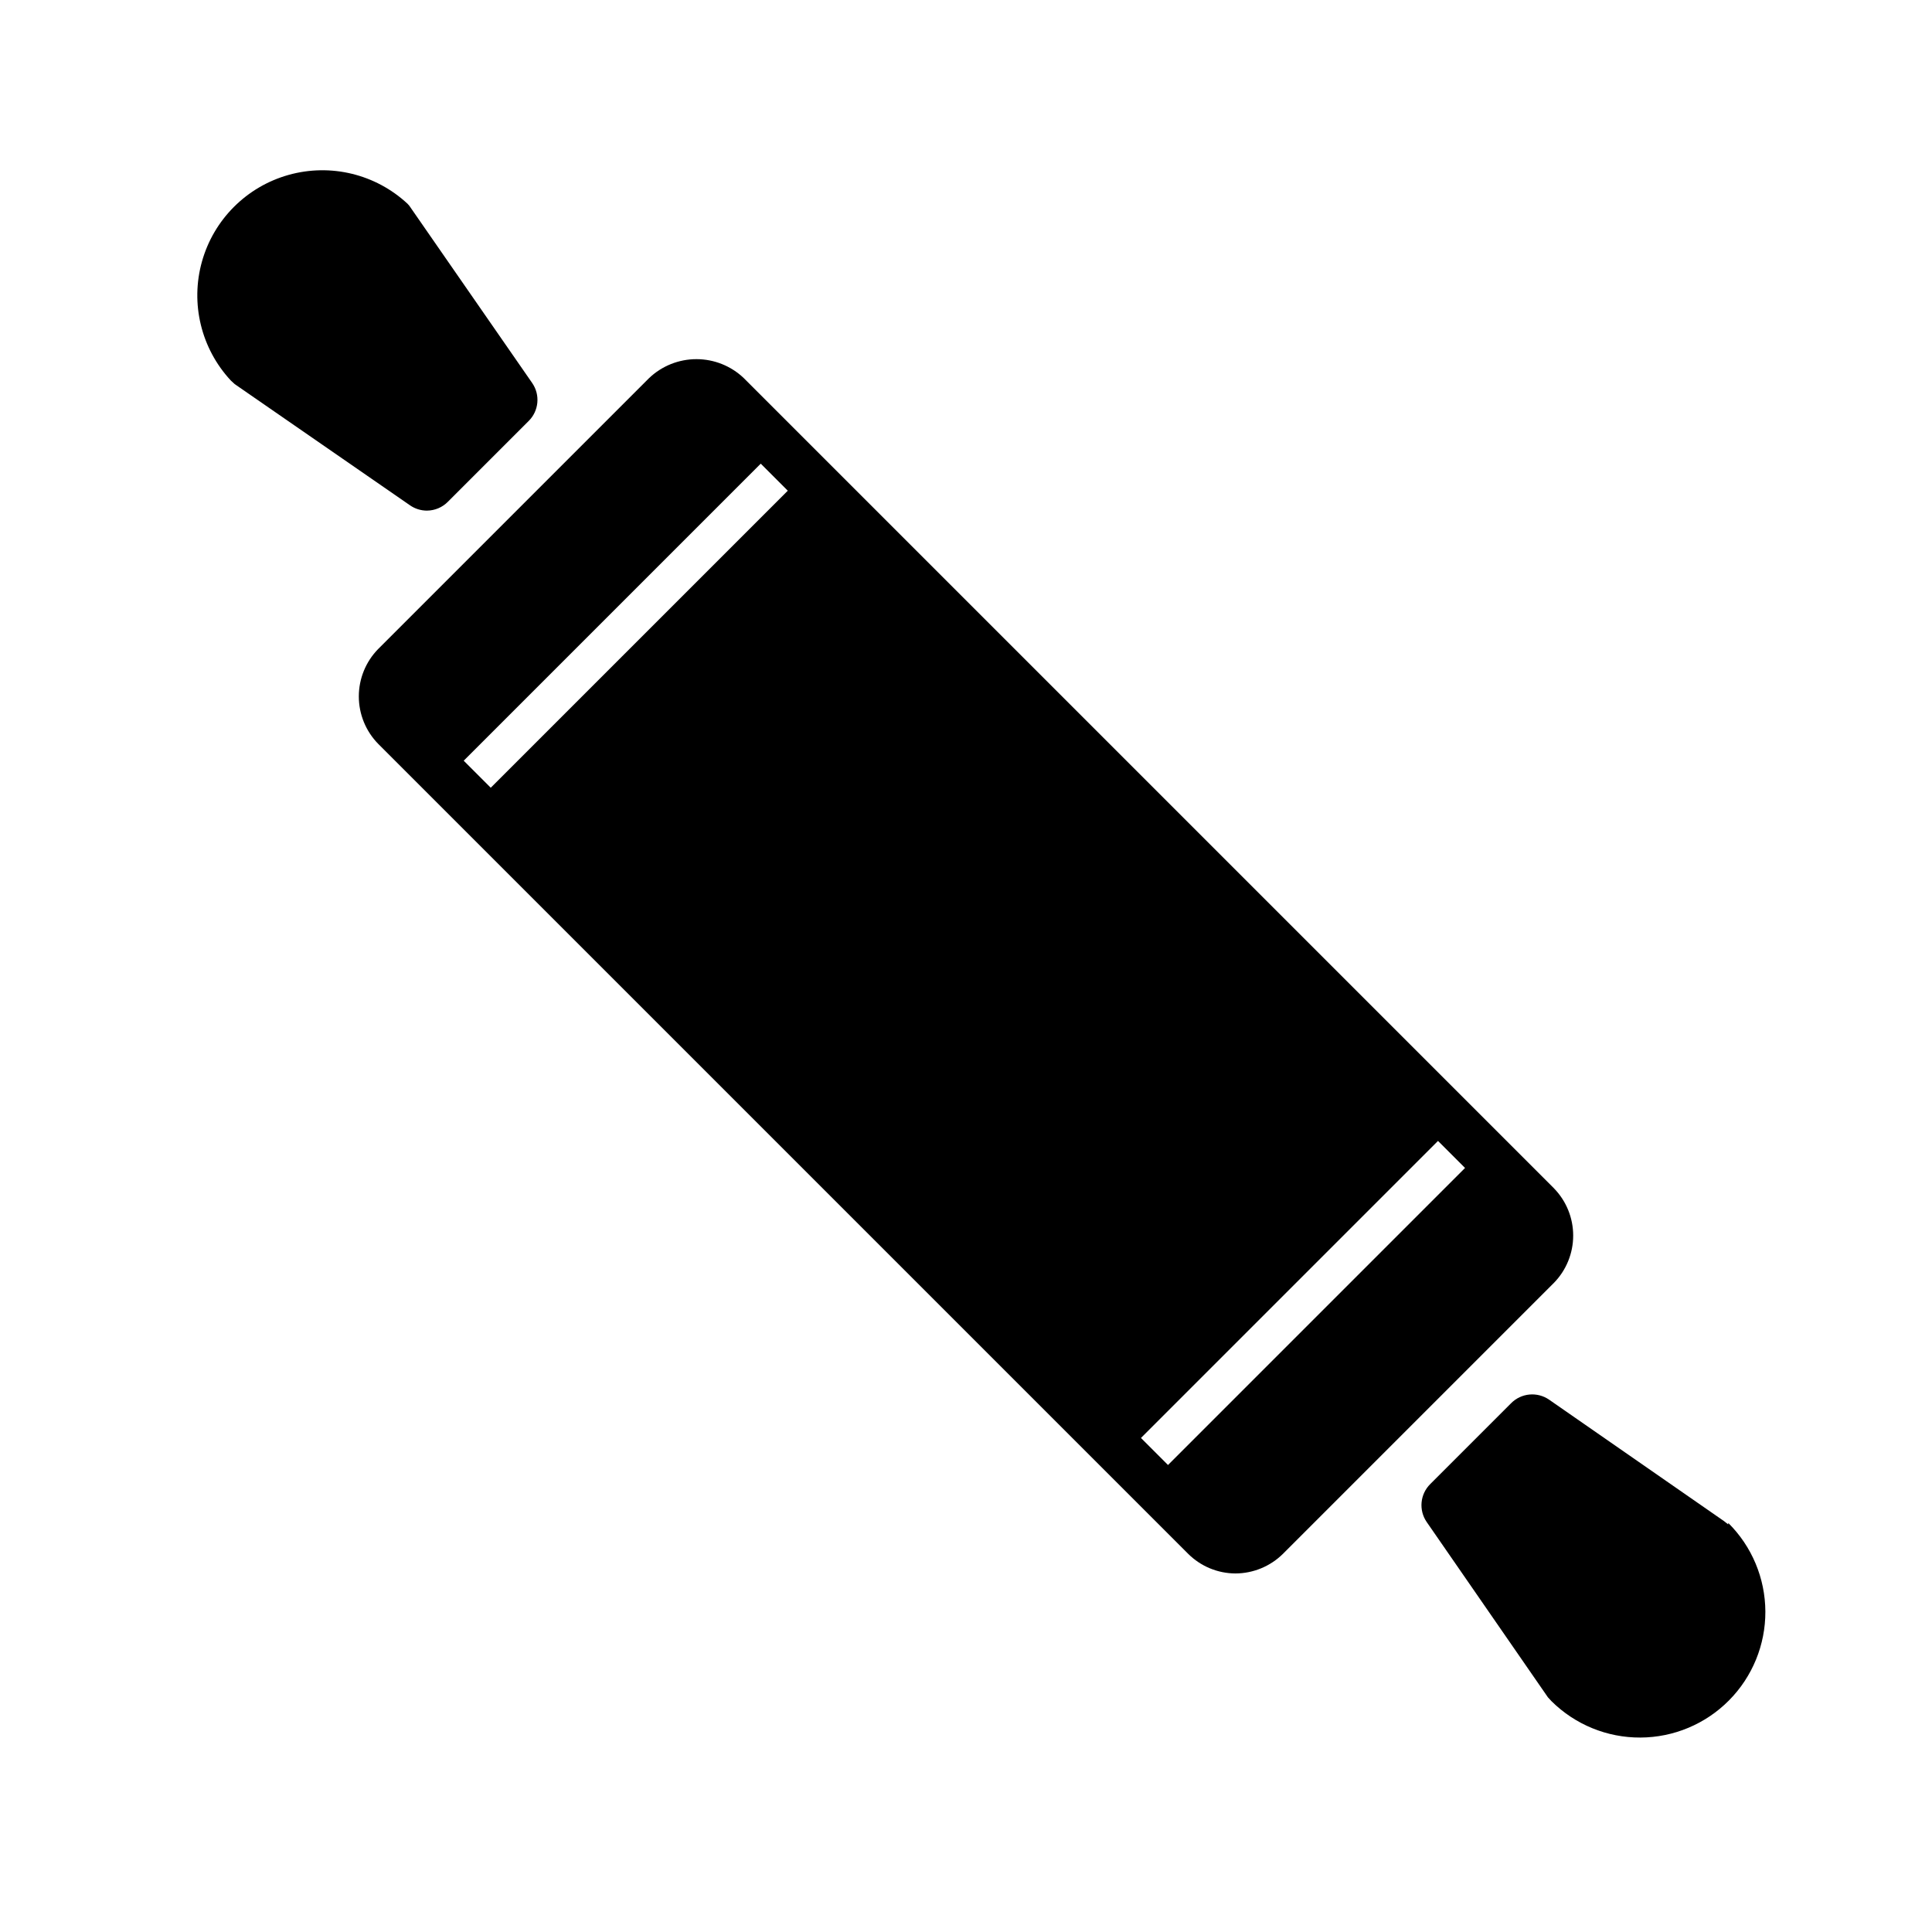 <?xml version="1.0" encoding="UTF-8"?>
<!-- Uploaded to: ICON Repo, www.svgrepo.com, Generator: ICON Repo Mixer Tools -->
<svg fill="#000000" width="800px" height="800px" version="1.1" viewBox="144 144 512 512" xmlns="http://www.w3.org/2000/svg">
 <g>
  <path d="m602 547.99-1.102-0.867-46.367-32.195c-3.144-2.172-7.394-1.773-10.078 0.945l-21.41 21.41c-2.719 2.688-3.117 6.934-0.945 10.078l32.117 46.445 0.945 1.023c6.262 6.211 14.738 9.68 23.559 9.641 8.82-0.035 17.266-3.574 23.477-9.84 6.211-6.262 9.68-14.734 9.645-23.559-0.039-8.82-3.578-17.266-9.84-23.477z"/>
  <path d="m285.07 245.55-32.195-46.445c-0.246-0.402-0.535-0.77-0.867-1.102-8.461-7.875-20.41-10.773-31.539-7.648-11.125 3.125-19.82 11.82-22.945 22.949-3.125 11.125-0.227 23.074 7.644 31.535l1.023 0.945 46.445 32.117c1.316 0.918 2.883 1.414 4.488 1.418 2.106-0.008 4.117-0.859 5.59-2.363l21.41-21.41c2.676-2.672 3.074-6.871 0.945-9.996z"/>
  <path d="m555.79 458.88-214.67-214.67c-3.383-3.231-7.879-5.031-12.559-5.031-4.676 0-9.172 1.801-12.555 5.031l-71.793 71.793c-3.285 3.356-5.121 7.863-5.121 12.555 0 4.695 1.836 9.203 5.121 12.559l214.67 214.67c3.328 3.309 7.824 5.176 12.516 5.195 4.715-0.016 9.238-1.883 12.594-5.195l71.793-71.793c3.285-3.352 5.125-7.859 5.125-12.555s-1.84-9.203-5.125-12.555zm-281.74-106.12-7.164-7.164 78.719-78.719 7.164 7.164zm179.48 179.48-7.164-7.164 78.719-78.719 7.164 7.164z"/>
 </g>
</svg>